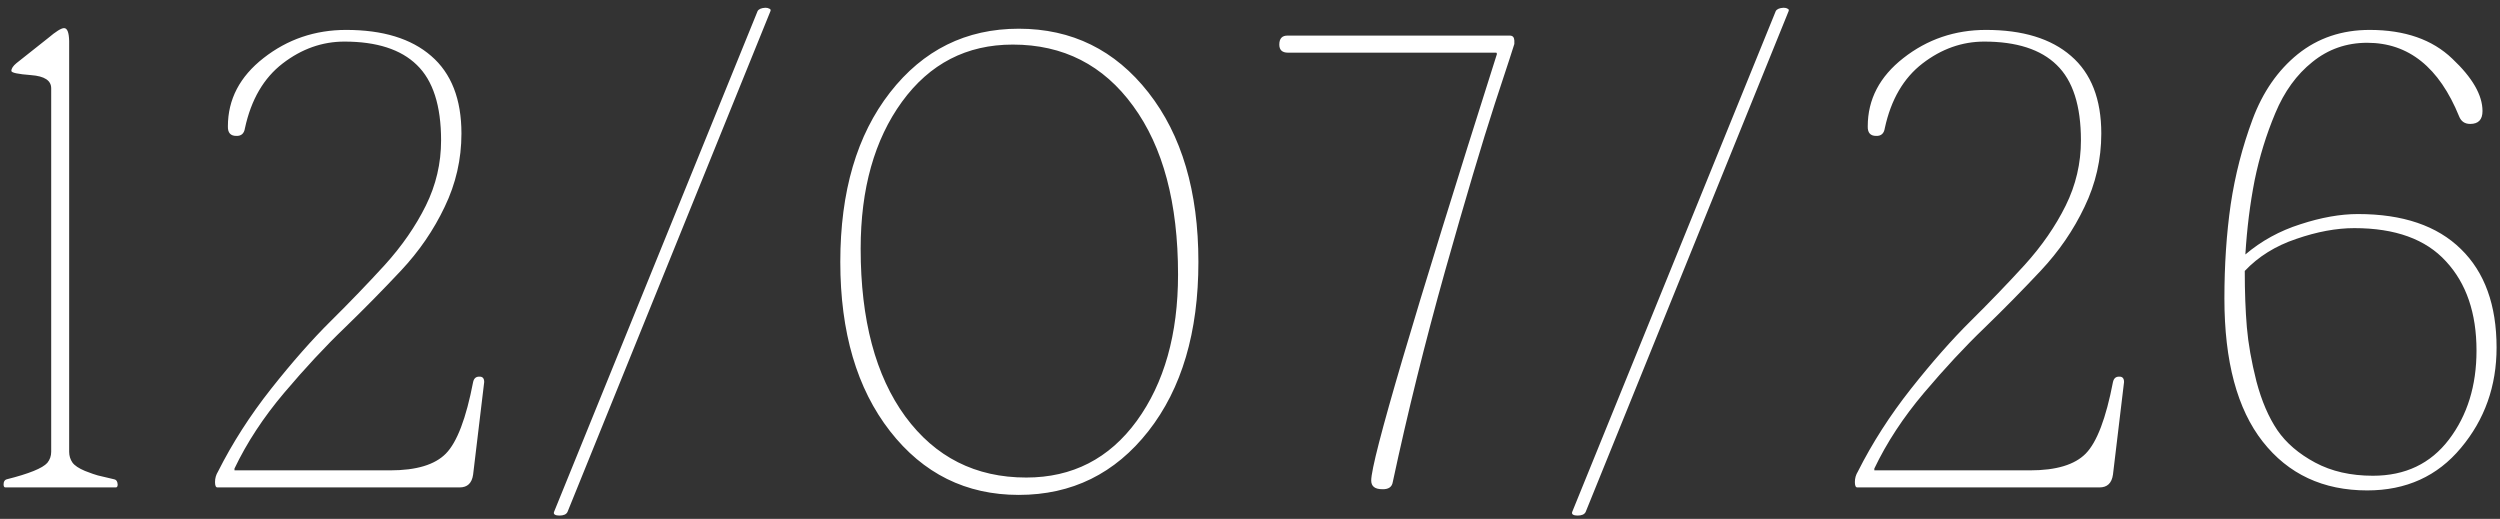 <?xml version="1.0" encoding="UTF-8"?> <svg xmlns="http://www.w3.org/2000/svg" width="318" height="66" viewBox="0 0 318 66" fill="none"><rect x="0" y="0" width="318" height="66" fill="#333333" stroke="none"/><path d="M6.512 57.468V11.231C6.512 10.241 5.661 9.683 3.96 9.556C2.284 9.429 1.446 9.251 1.446 9.022C1.446 8.718 1.662 8.388 2.094 8.032L6.131 4.833C7.121 3.995 7.794 3.576 8.149 3.576C8.556 3.576 8.771 4.122 8.797 5.214V57.468C8.797 57.976 8.937 58.433 9.216 58.839C9.495 59.22 10.028 59.575 10.815 59.905C11.602 60.21 12.148 60.4 12.453 60.477C12.758 60.553 13.456 60.718 14.548 60.972C14.802 61.023 14.941 61.238 14.967 61.619C14.967 61.873 14.891 62 14.738 62H0.685C0.532 62 0.456 61.873 0.456 61.619C0.456 61.264 0.583 61.048 0.837 60.972C3.681 60.261 5.407 59.562 6.017 58.877C6.347 58.471 6.512 58.001 6.512 57.468ZM56.106 17.858C56.106 13.44 55.077 10.241 53.021 8.261C50.989 6.28 47.917 5.29 43.804 5.29C40.986 5.29 38.37 6.217 35.958 8.07C33.546 9.924 31.947 12.666 31.159 16.297C31.058 16.982 30.69 17.312 30.055 17.287C29.319 17.287 28.963 16.881 28.988 16.068C28.988 12.641 30.499 9.746 33.521 7.385C36.568 4.998 40.072 3.805 44.032 3.805C48.704 3.805 52.31 4.909 54.849 7.118C57.413 9.327 58.696 12.615 58.696 16.982C58.696 20.258 57.985 23.368 56.563 26.314C55.166 29.259 53.313 31.963 51.002 34.426C48.692 36.889 46.305 39.313 43.842 41.7C41.379 44.062 38.815 46.816 36.149 49.965C33.508 53.088 31.401 56.3 29.826 59.601V59.829H49.631C52.957 59.829 55.319 59.118 56.715 57.696C58.137 56.249 59.292 53.215 60.181 48.594C60.282 48.137 60.536 47.908 60.943 47.908C61.374 47.883 61.59 48.111 61.59 48.594L60.181 60.362C60.029 61.454 59.457 62 58.467 62H27.655C27.452 62 27.351 61.772 27.351 61.315C27.351 60.832 27.478 60.388 27.732 59.981C29.56 56.351 31.807 52.847 34.473 49.47C37.164 46.067 39.703 43.185 42.09 40.824C44.477 38.463 46.762 36.089 48.946 33.702C51.129 31.29 52.868 28.776 54.163 26.161C55.458 23.546 56.106 20.778 56.106 17.858ZM70.47 65.123L96.369 1.405C96.521 1.151 96.851 1.012 97.359 0.986C97.562 0.986 97.727 1.024 97.854 1.101C98.006 1.151 98.057 1.253 98.006 1.405L72.184 65.123C72.032 65.428 71.689 65.58 71.156 65.58C70.902 65.58 70.711 65.542 70.584 65.466C70.457 65.39 70.419 65.275 70.47 65.123ZM113.209 54.84C108.994 49.432 106.886 42.259 106.886 33.321C106.886 24.358 108.994 17.173 113.209 11.765C117.424 6.356 122.883 3.652 129.586 3.652C136.34 3.652 141.837 6.356 146.077 11.765C150.317 17.173 152.437 24.358 152.437 33.321C152.437 42.259 150.317 49.432 146.077 54.84C141.837 60.248 136.34 62.952 129.586 62.952C122.883 62.952 117.424 60.248 113.209 54.84ZM109.476 31.645C109.476 40.685 111.368 47.794 115.151 52.974C118.96 58.153 124.089 60.743 130.538 60.743C136.403 60.743 141.088 58.344 144.592 53.545C148.095 48.721 149.847 42.513 149.847 34.921C149.847 25.831 147.943 18.684 144.134 13.479C140.351 8.273 135.248 5.671 128.824 5.671C122.959 5.671 118.261 8.096 114.732 12.945C111.228 17.77 109.476 24.003 109.476 31.645ZM177.161 61.315C177.06 61.949 176.615 62.254 175.828 62.228C174.889 62.228 174.419 61.86 174.419 61.124C174.419 58.534 179.751 40.443 190.415 6.852L190.339 6.699H163.831C163.095 6.699 162.727 6.356 162.727 5.671C162.727 4.884 163.095 4.503 163.831 4.528H192.053C192.408 4.528 192.599 4.731 192.624 5.138V5.595C192.624 5.646 191.799 8.172 190.148 13.174C188.523 18.176 186.416 25.26 183.826 34.426C181.262 43.566 179.04 52.529 177.161 61.315ZM199.981 65.123L225.879 1.405C226.031 1.151 226.362 1.012 226.869 0.986C227.072 0.986 227.238 1.024 227.364 1.101C227.517 1.151 227.568 1.253 227.517 1.405L201.695 65.123C201.542 65.428 201.199 65.58 200.666 65.58C200.412 65.58 200.222 65.542 200.095 65.466C199.968 65.39 199.93 65.275 199.981 65.123ZM264.695 17.858C264.695 13.44 263.666 10.241 261.61 8.261C259.579 6.28 256.506 5.29 252.393 5.29C249.575 5.29 246.959 6.217 244.547 8.07C242.135 9.924 240.536 12.666 239.748 16.297C239.647 16.982 239.279 17.312 238.644 17.287C237.908 17.287 237.552 16.881 237.578 16.068C237.578 12.641 239.088 9.746 242.11 7.385C245.157 4.998 248.661 3.805 252.622 3.805C257.293 3.805 260.899 4.909 263.438 7.118C266.002 9.327 267.285 12.615 267.285 16.982C267.285 20.258 266.574 23.368 265.152 26.314C263.755 29.259 261.902 31.963 259.591 34.426C257.281 36.889 254.894 39.313 252.431 41.7C249.968 44.062 247.404 46.816 244.738 49.965C242.097 53.088 239.99 56.3 238.415 59.601V59.829H258.22C261.546 59.829 263.908 59.118 265.304 57.696C266.726 56.249 267.881 53.215 268.77 48.594C268.872 48.137 269.125 47.908 269.532 47.908C269.963 47.883 270.179 48.111 270.179 48.594L268.77 60.362C268.618 61.454 268.046 62 267.056 62H236.245C236.041 62 235.94 61.772 235.94 61.315C235.94 60.832 236.067 60.388 236.321 59.981C238.149 56.351 240.396 52.847 243.062 49.47C245.753 46.067 248.292 43.185 250.679 40.824C253.066 38.463 255.351 36.089 257.535 33.702C259.718 31.29 261.457 28.776 262.752 26.161C264.047 23.546 264.695 20.778 264.695 17.858ZM282.944 37.968C282.944 33.702 283.211 29.716 283.744 26.009C284.302 22.276 285.229 18.671 286.524 15.192C287.819 11.714 289.736 8.946 292.275 6.89C294.84 4.833 297.886 3.805 301.416 3.805C305.884 3.805 309.388 5.023 311.927 7.461C314.492 9.873 315.774 12.095 315.774 14.126C315.774 15.218 315.254 15.764 314.213 15.764C313.527 15.764 313.057 15.446 312.803 14.812C310.264 8.565 306.367 5.442 301.111 5.442C298.47 5.442 296.147 6.255 294.141 7.88C292.135 9.479 290.561 11.65 289.419 14.393C288.276 17.109 287.4 19.953 286.791 22.924C286.207 25.895 285.813 29.043 285.61 32.369C287.641 30.643 289.977 29.36 292.618 28.523C295.258 27.659 297.696 27.227 299.93 27.227C305.643 27.227 310.01 28.713 313.032 31.684C316.053 34.629 317.564 38.806 317.564 44.214C317.564 49.114 316.053 53.367 313.032 56.973C310.036 60.578 306.062 62.381 301.111 62.381C295.5 62.381 291.069 60.312 287.819 56.173C284.569 52.034 282.944 45.966 282.944 37.968ZM285.534 34.464C285.534 37.155 285.623 39.542 285.8 41.624C285.978 43.706 286.384 46.004 287.019 48.518C287.679 51.006 288.568 53.075 289.685 54.726C290.802 56.351 292.402 57.722 294.484 58.839C296.566 59.956 299.016 60.515 301.835 60.515C305.948 60.515 309.173 58.978 311.508 55.906C313.844 52.834 315.012 49.063 315.012 44.595C315.012 39.821 313.717 36.038 311.128 33.245C308.563 30.427 304.678 29.018 299.473 29.018C297.188 29.018 294.725 29.475 292.085 30.389C289.444 31.277 287.26 32.636 285.534 34.464Z" fill="white"></path></svg> 